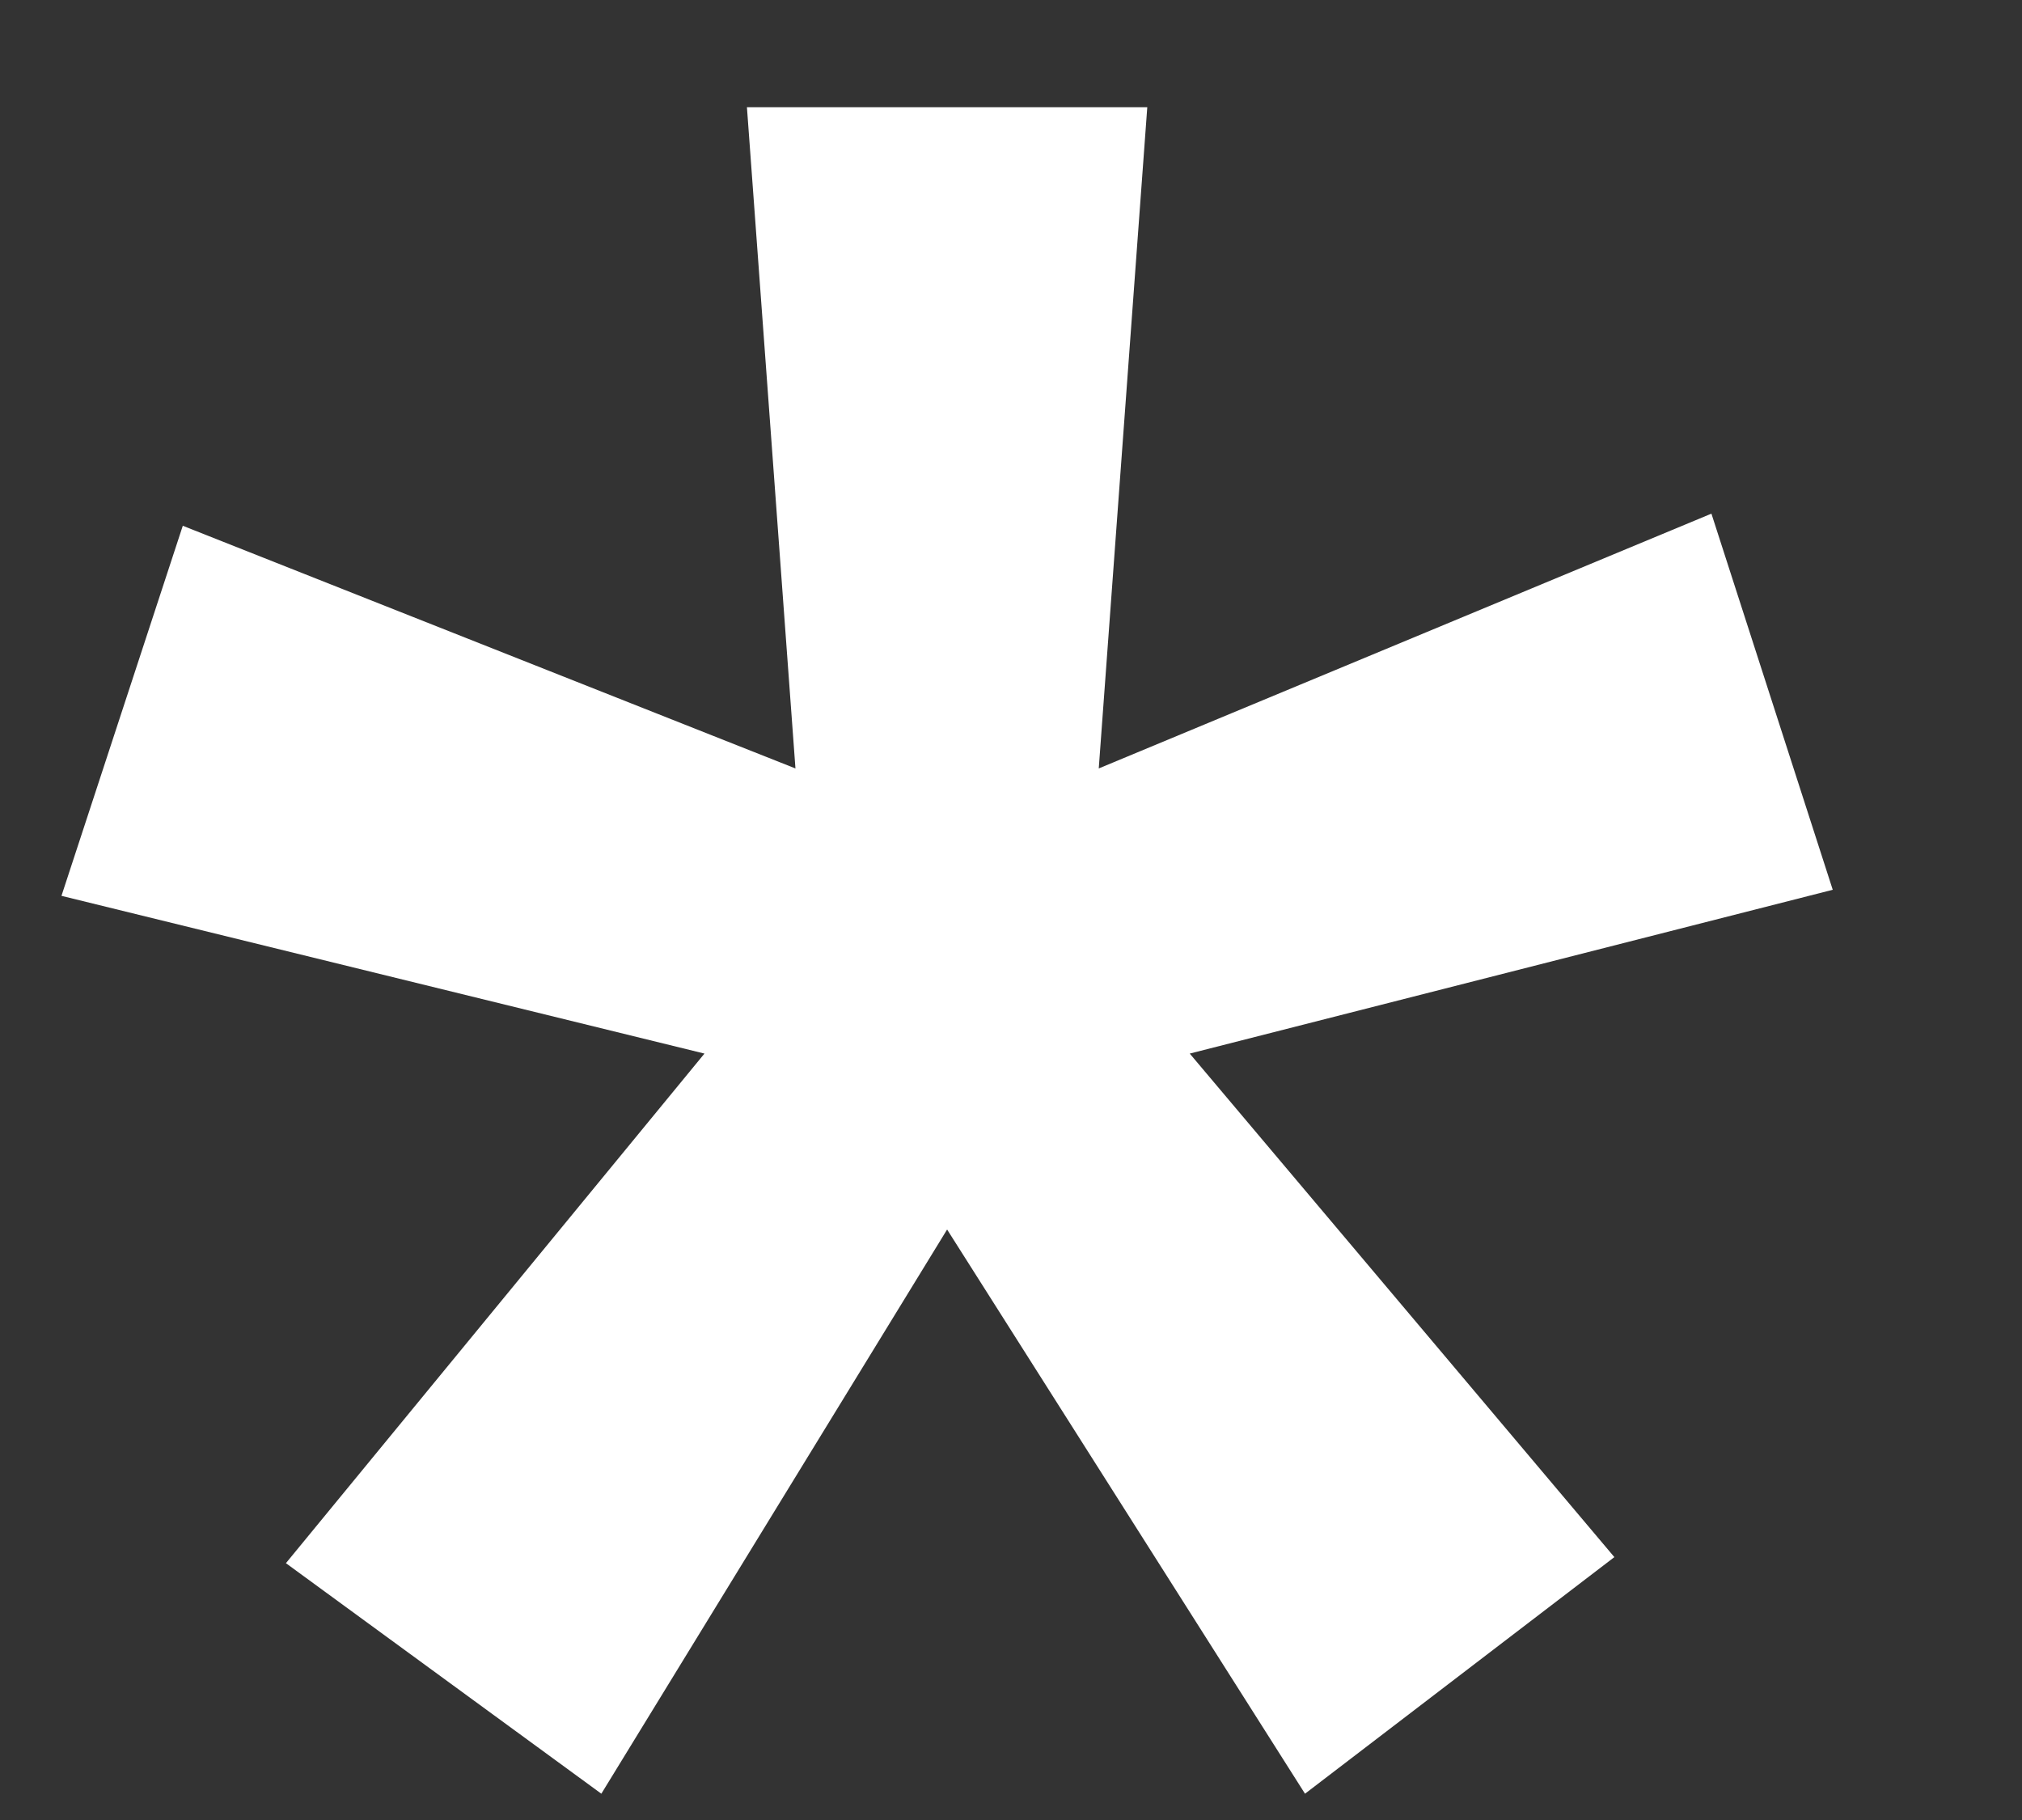<?xml version="1.0" encoding="UTF-8"?> <svg xmlns="http://www.w3.org/2000/svg" width="10" height="9" viewBox="0 0 10 9" fill="none"><rect x="0" y="0" width="10" height="9" fill="#333333" stroke="none"/><path d="M6.454 8.87L4.684 6.08L2.974 8.87L1.414 7.73L3.484 5.21L0.304 4.43L0.904 2.6L3.934 3.8L3.694 0.53H5.674L5.434 3.8L8.464 2.54L9.064 4.4L5.884 5.21L7.984 7.7L6.454 8.87Z" fill="white"></path></svg> 
